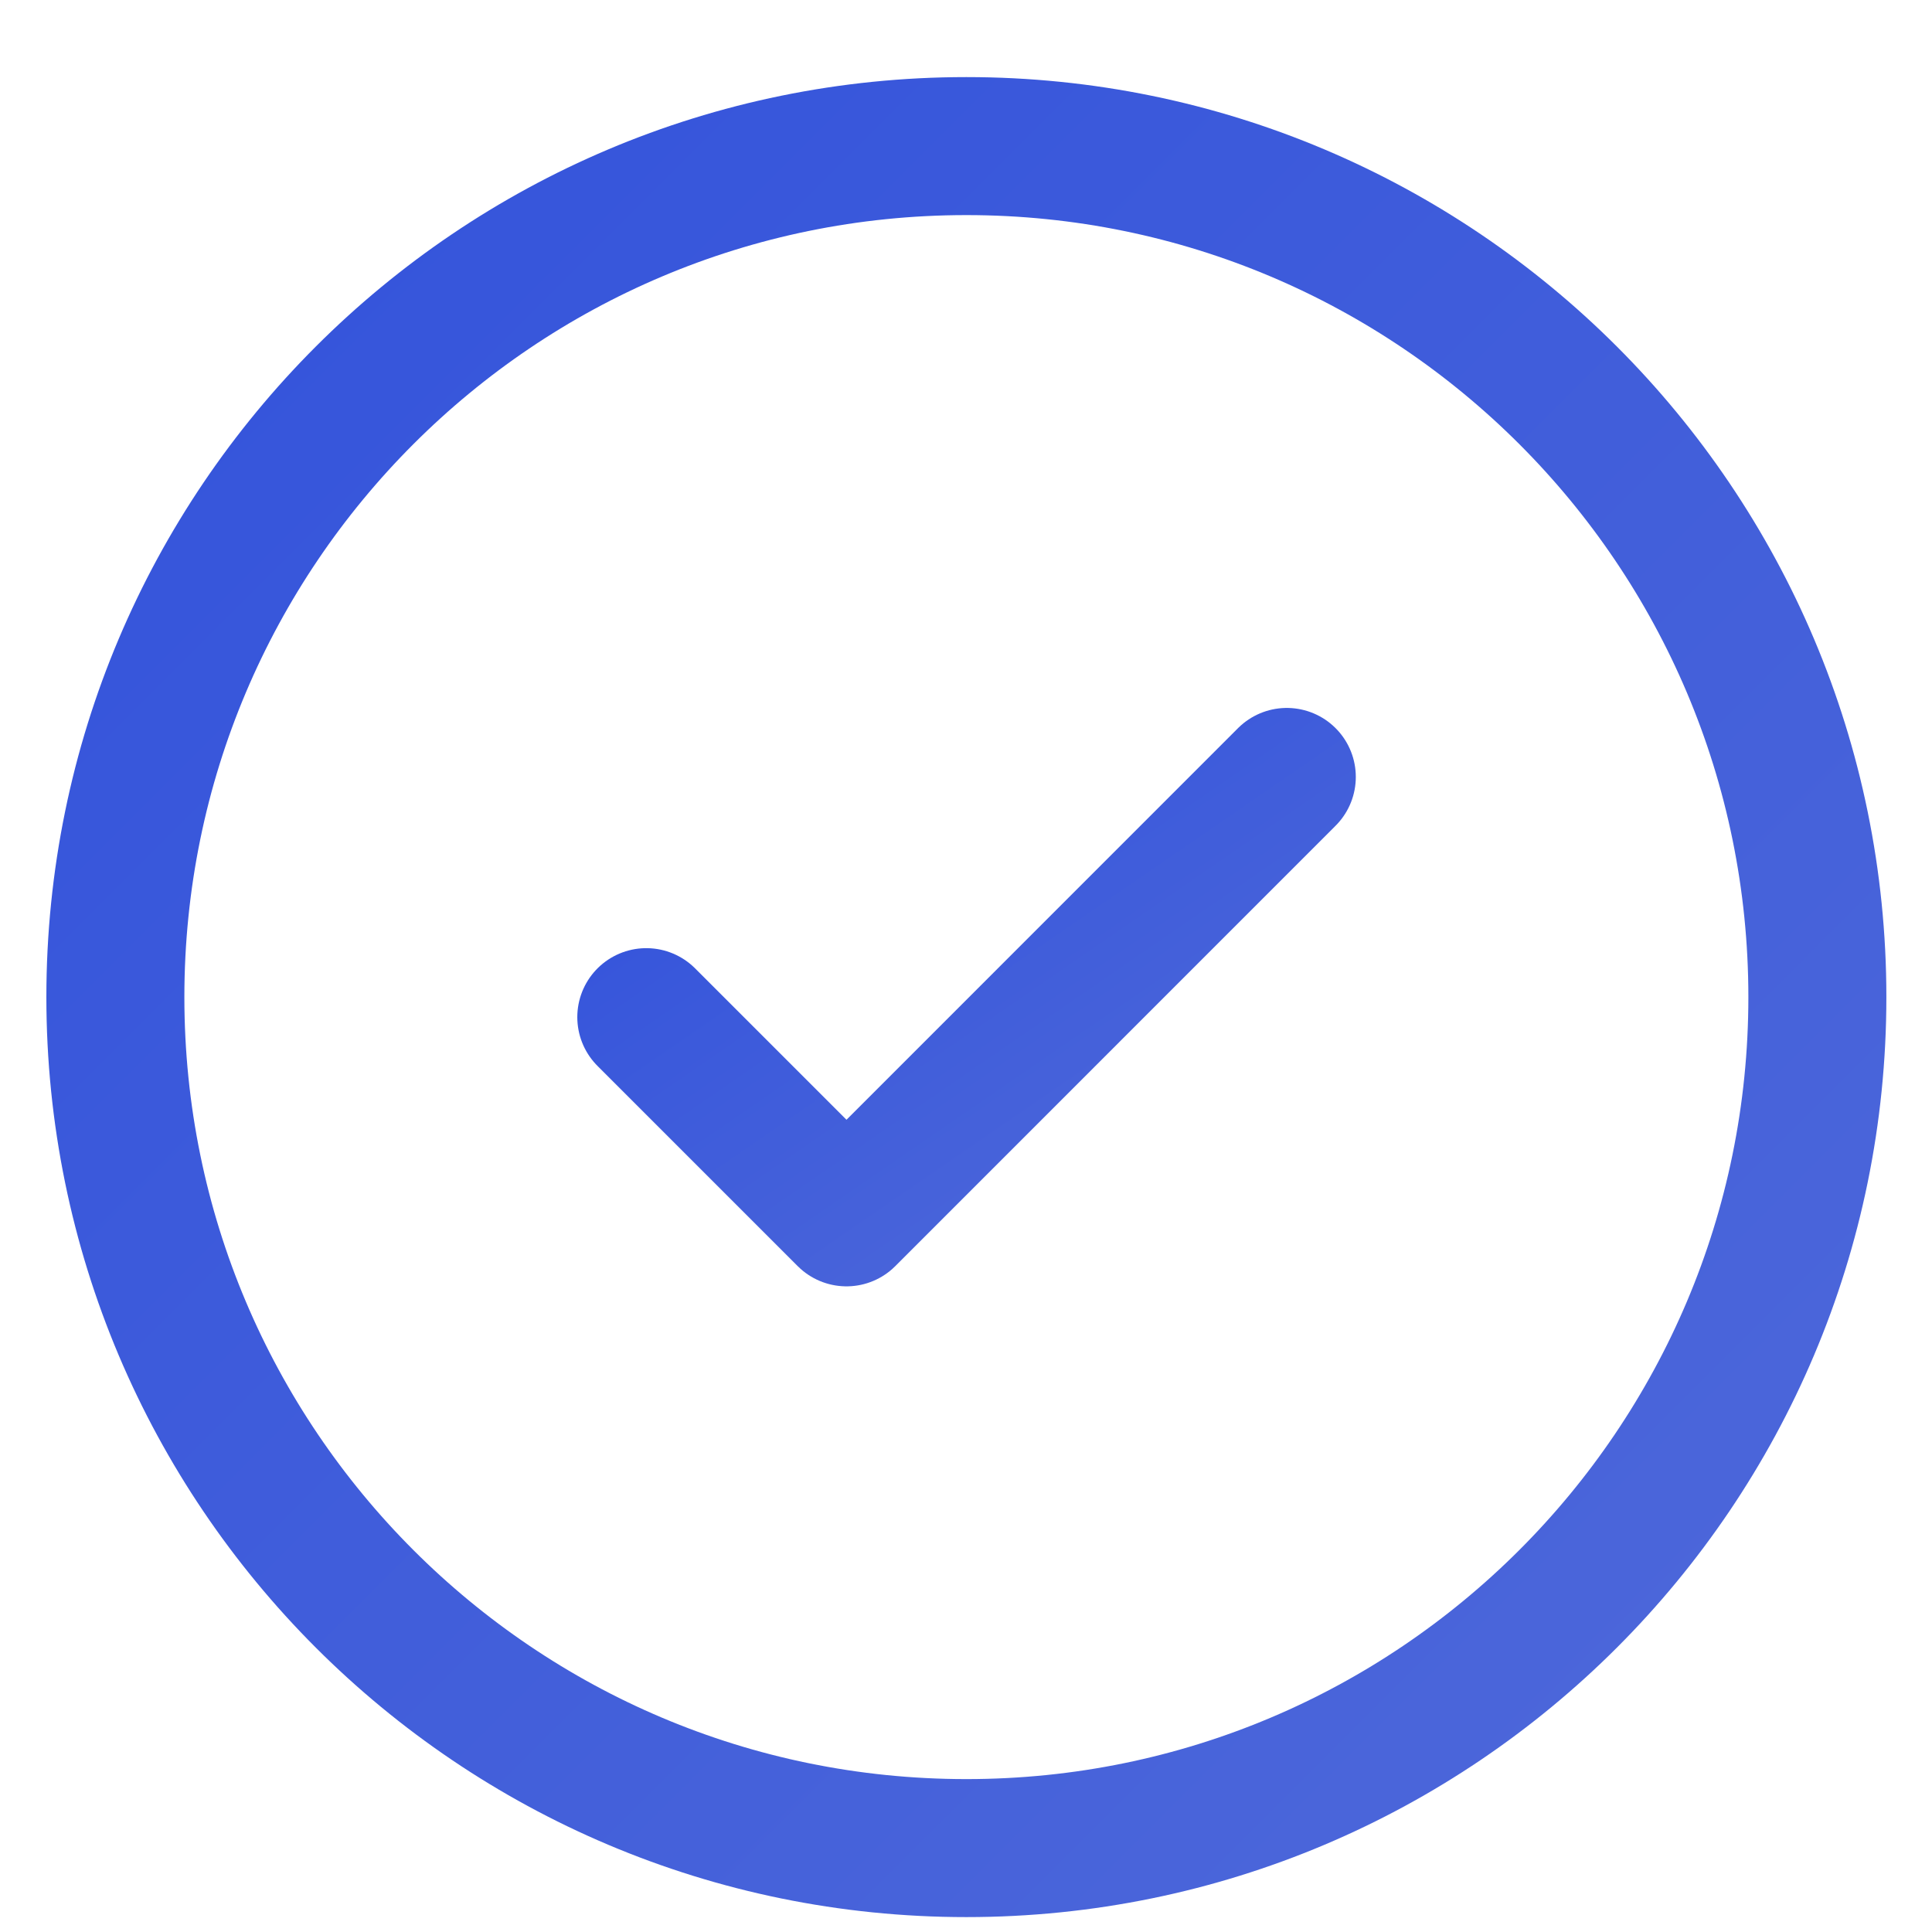 <svg width="21" height="21" viewBox="0 0 21 21" fill="none" xmlns="http://www.w3.org/2000/svg">
<g clip-path="url(#clip0_303_7)">
<path d="M10.504 20.088C15.612 20.088 19.754 15.947 19.754 10.838C19.754 5.729 15.612 1.588 10.504 1.588C5.395 1.588 1.254 5.729 1.254 10.838C1.254 15.947 5.395 20.088 10.504 20.088Z" stroke="url(#paint0_linear_303_7)" stroke-width="1.5"/>
<path d="M13.987 8.445L9.201 13.232L7.025 11.056" stroke="url(#paint1_linear_303_7)" stroke-width="1.5" stroke-linecap="round" stroke-linejoin="round"/>
</g>
<defs>
<linearGradient id="paint0_linear_303_7" x1="0.504" y1="0.838" x2="20.504" y2="20.838" gradientUnits="userSpaceOnUse">
<stop stop-color="#3252DB"/>
<stop offset="1" stop-color="#4F69DA"/>
</linearGradient>
<linearGradient id="paint1_linear_303_7" x1="7.025" y1="8.445" x2="11.494" y2="14.945" gradientUnits="userSpaceOnUse">
<stop stop-color="#3252DB"/>
<stop offset="1" stop-color="#4F69DA"/>
</linearGradient>
<clipPath id="clip0_303_7">
<rect width="21" height="21" fill="white"/>
</clipPath>
</defs>
</svg>

